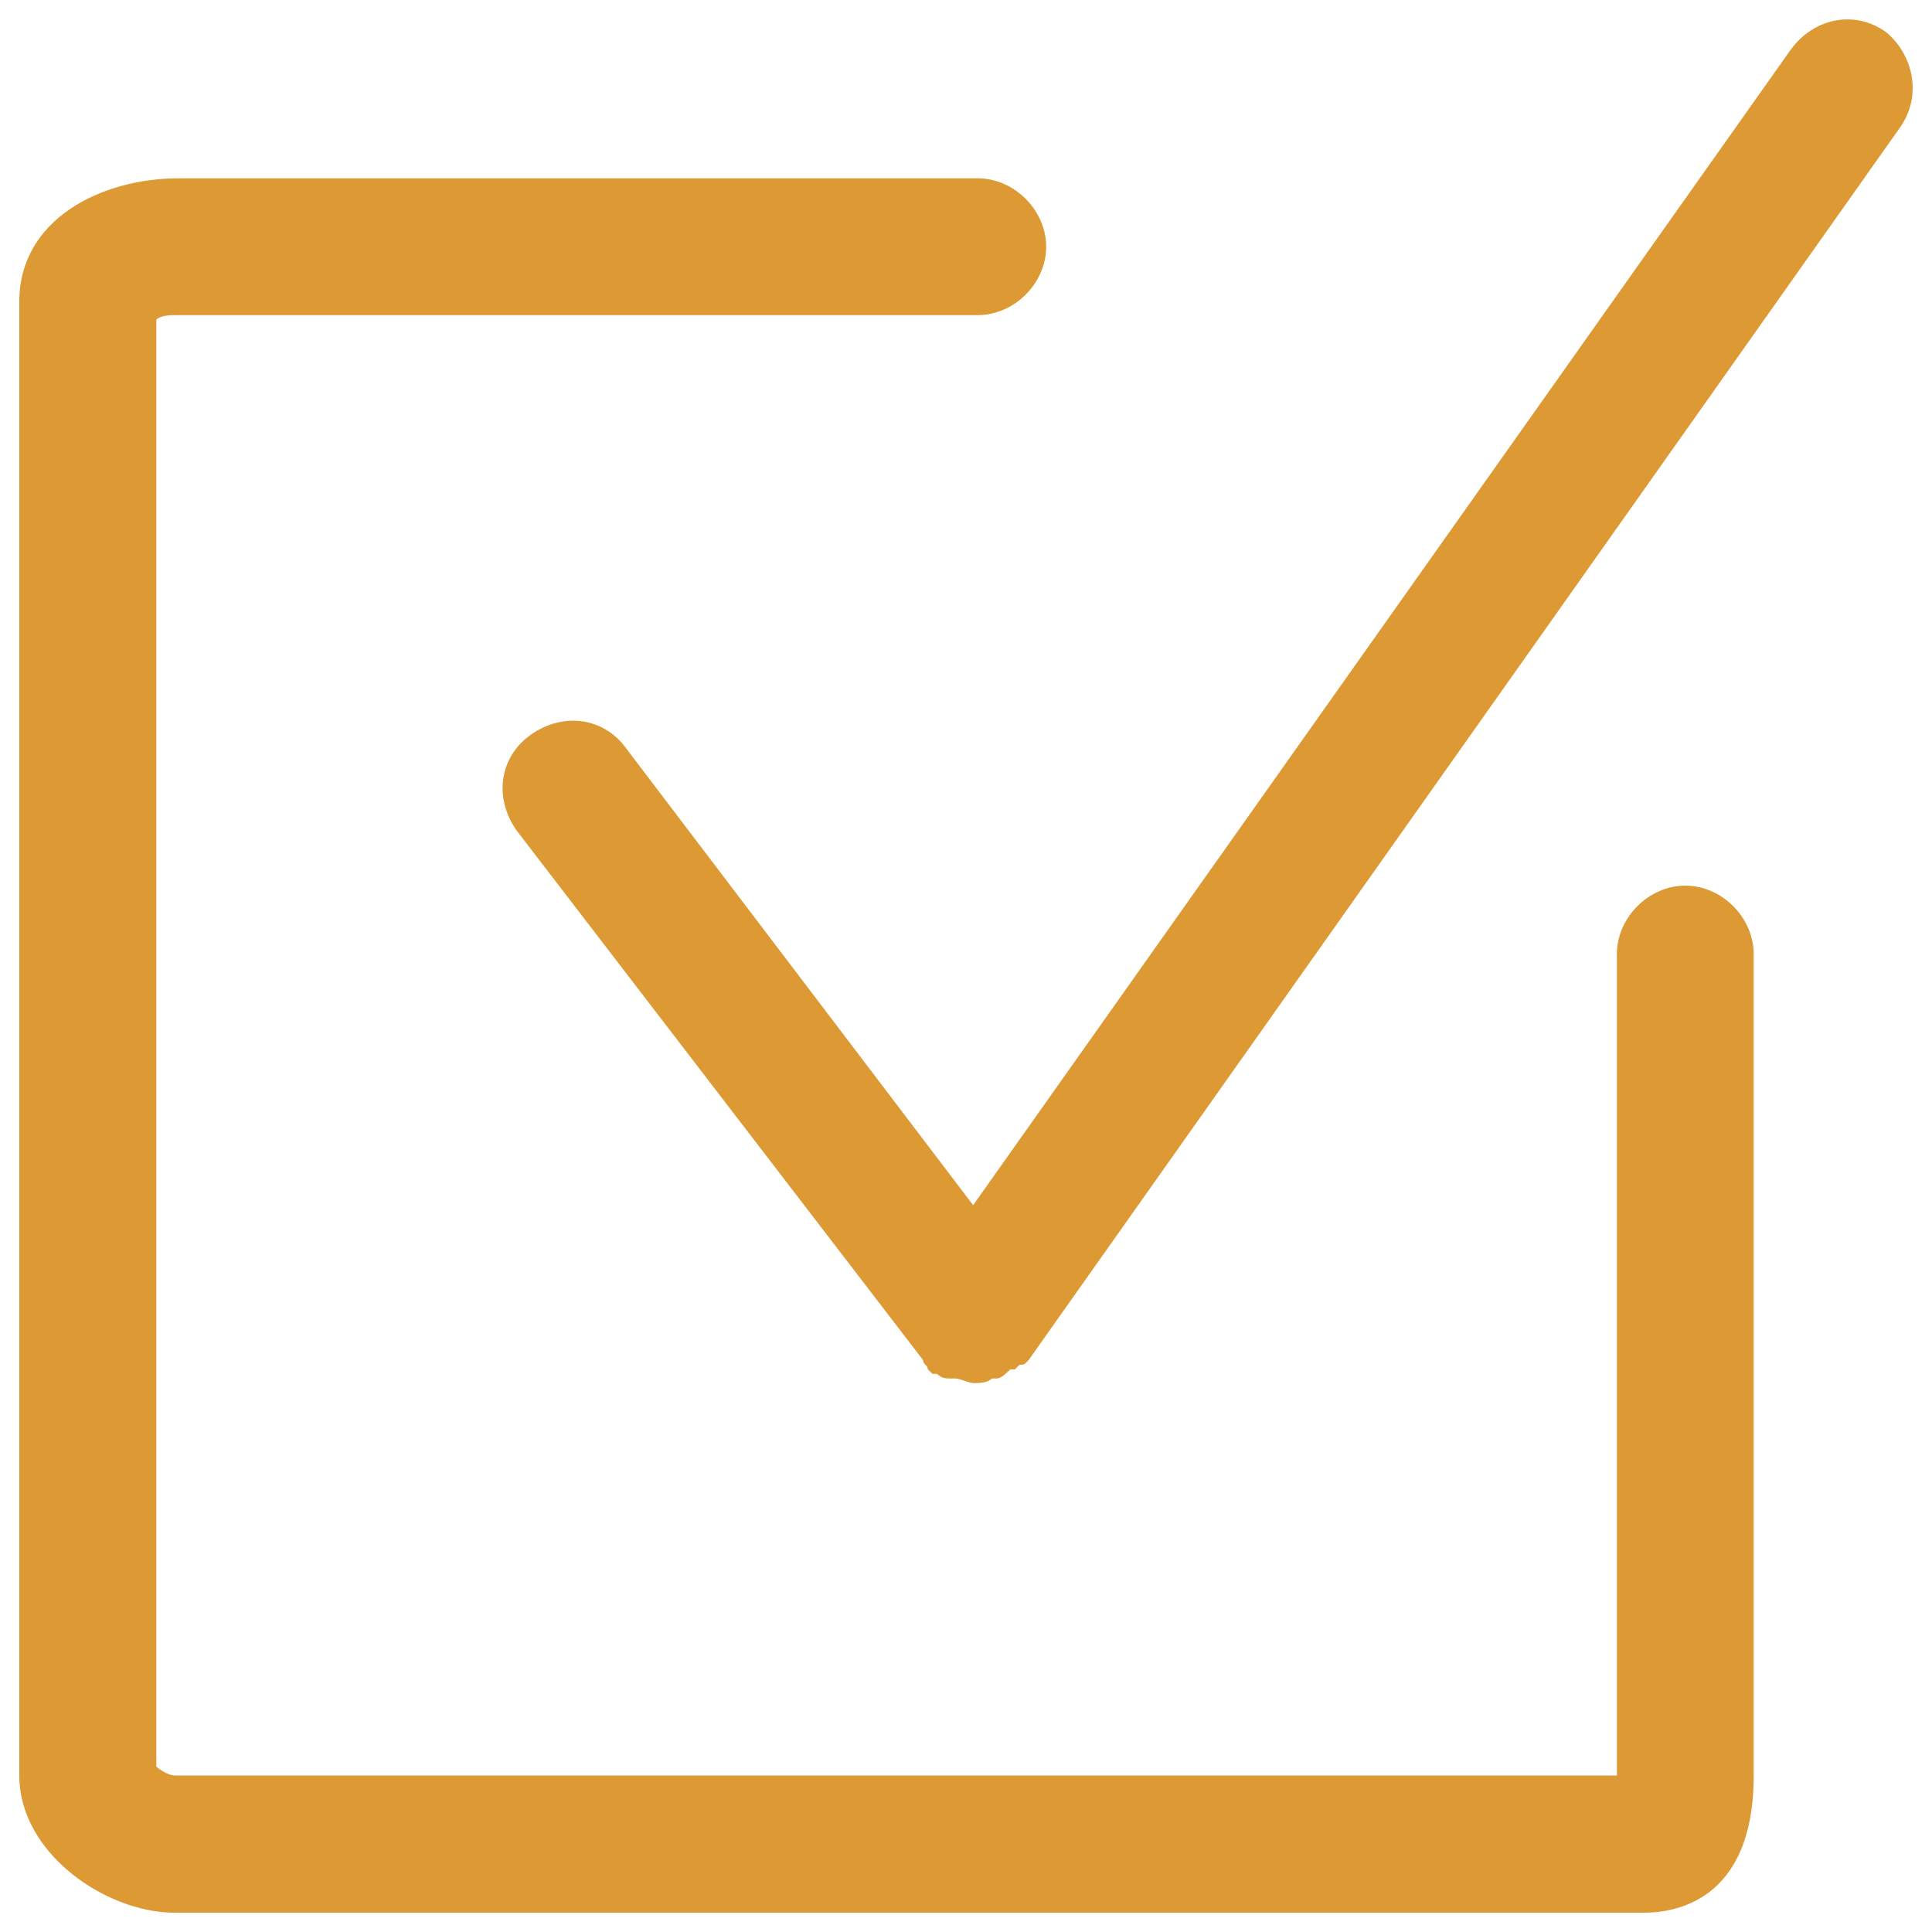 <?xml version="1.0" encoding="utf-8"?>
<!DOCTYPE svg PUBLIC "-//W3C//DTD SVG 1.1//EN" "http://www.w3.org/Graphics/SVG/1.1/DTD/svg11.dtd">
<svg version="1.1" xmlns="http://www.w3.org/2000/svg" xmlns:xlink="http://www.w3.org/1999/xlink" x="0px" y="0px" viewBox="0 0 1000 1000" enable-background="new 0 0 1000 1000" xml:space="preserve" style="fill: #dd9933;">
<g><path d="M872.3,458.4c-18.9,0-35.4,16.5-35.4,35.4v425.2l0,0H90.3c-2.4,0-7.1-2.4-9.4-4.7V165.5c2.4-2.4,7.1-2.4,11.8-2.4h413.4c18.9,0,35.4-16.5,35.4-35.4c0-18.9-16.5-35.4-35.4-35.4H92.7C52.5,92.2,10,113.5,10,156v763.1c0,40.2,44.9,70.9,80.3,70.9H851c14.2,0,56.7-4.7,56.7-70.9V493.8C907.7,474.9,891.2,458.4,872.3,458.4z"/><path d="M976.2,16.6c-16.5-11.8-37.8-7.1-49.6,9.5L503.7,623.8L324.2,387.5c-11.8-16.5-33.1-18.9-49.6-7.1c-16.5,11.8-18.9,33.1-7.1,49.6l210.3,274l0,0c0,2.4,2.4,2.4,2.4,4.7l2.4,2.4l0,0c0,0,0,0,2.4,0c2.4,2.4,4.7,2.4,7.1,2.4h2.4c2.4,0,7.1,2.4,9.5,2.4l0,0l0,0l0,0l0,0c2.4,0,7.1,0,9.4-2.4h2.4c2.4,0,4.7-2.4,7.1-4.7c0,0,0,0,2.4,0l0,0l2.4-2.4c2.4,0,2.4,0,4.7-2.4l0,0L983.3,66.2C995.1,49.7,990.4,28.4,976.2,16.6z"/></g>
</svg>